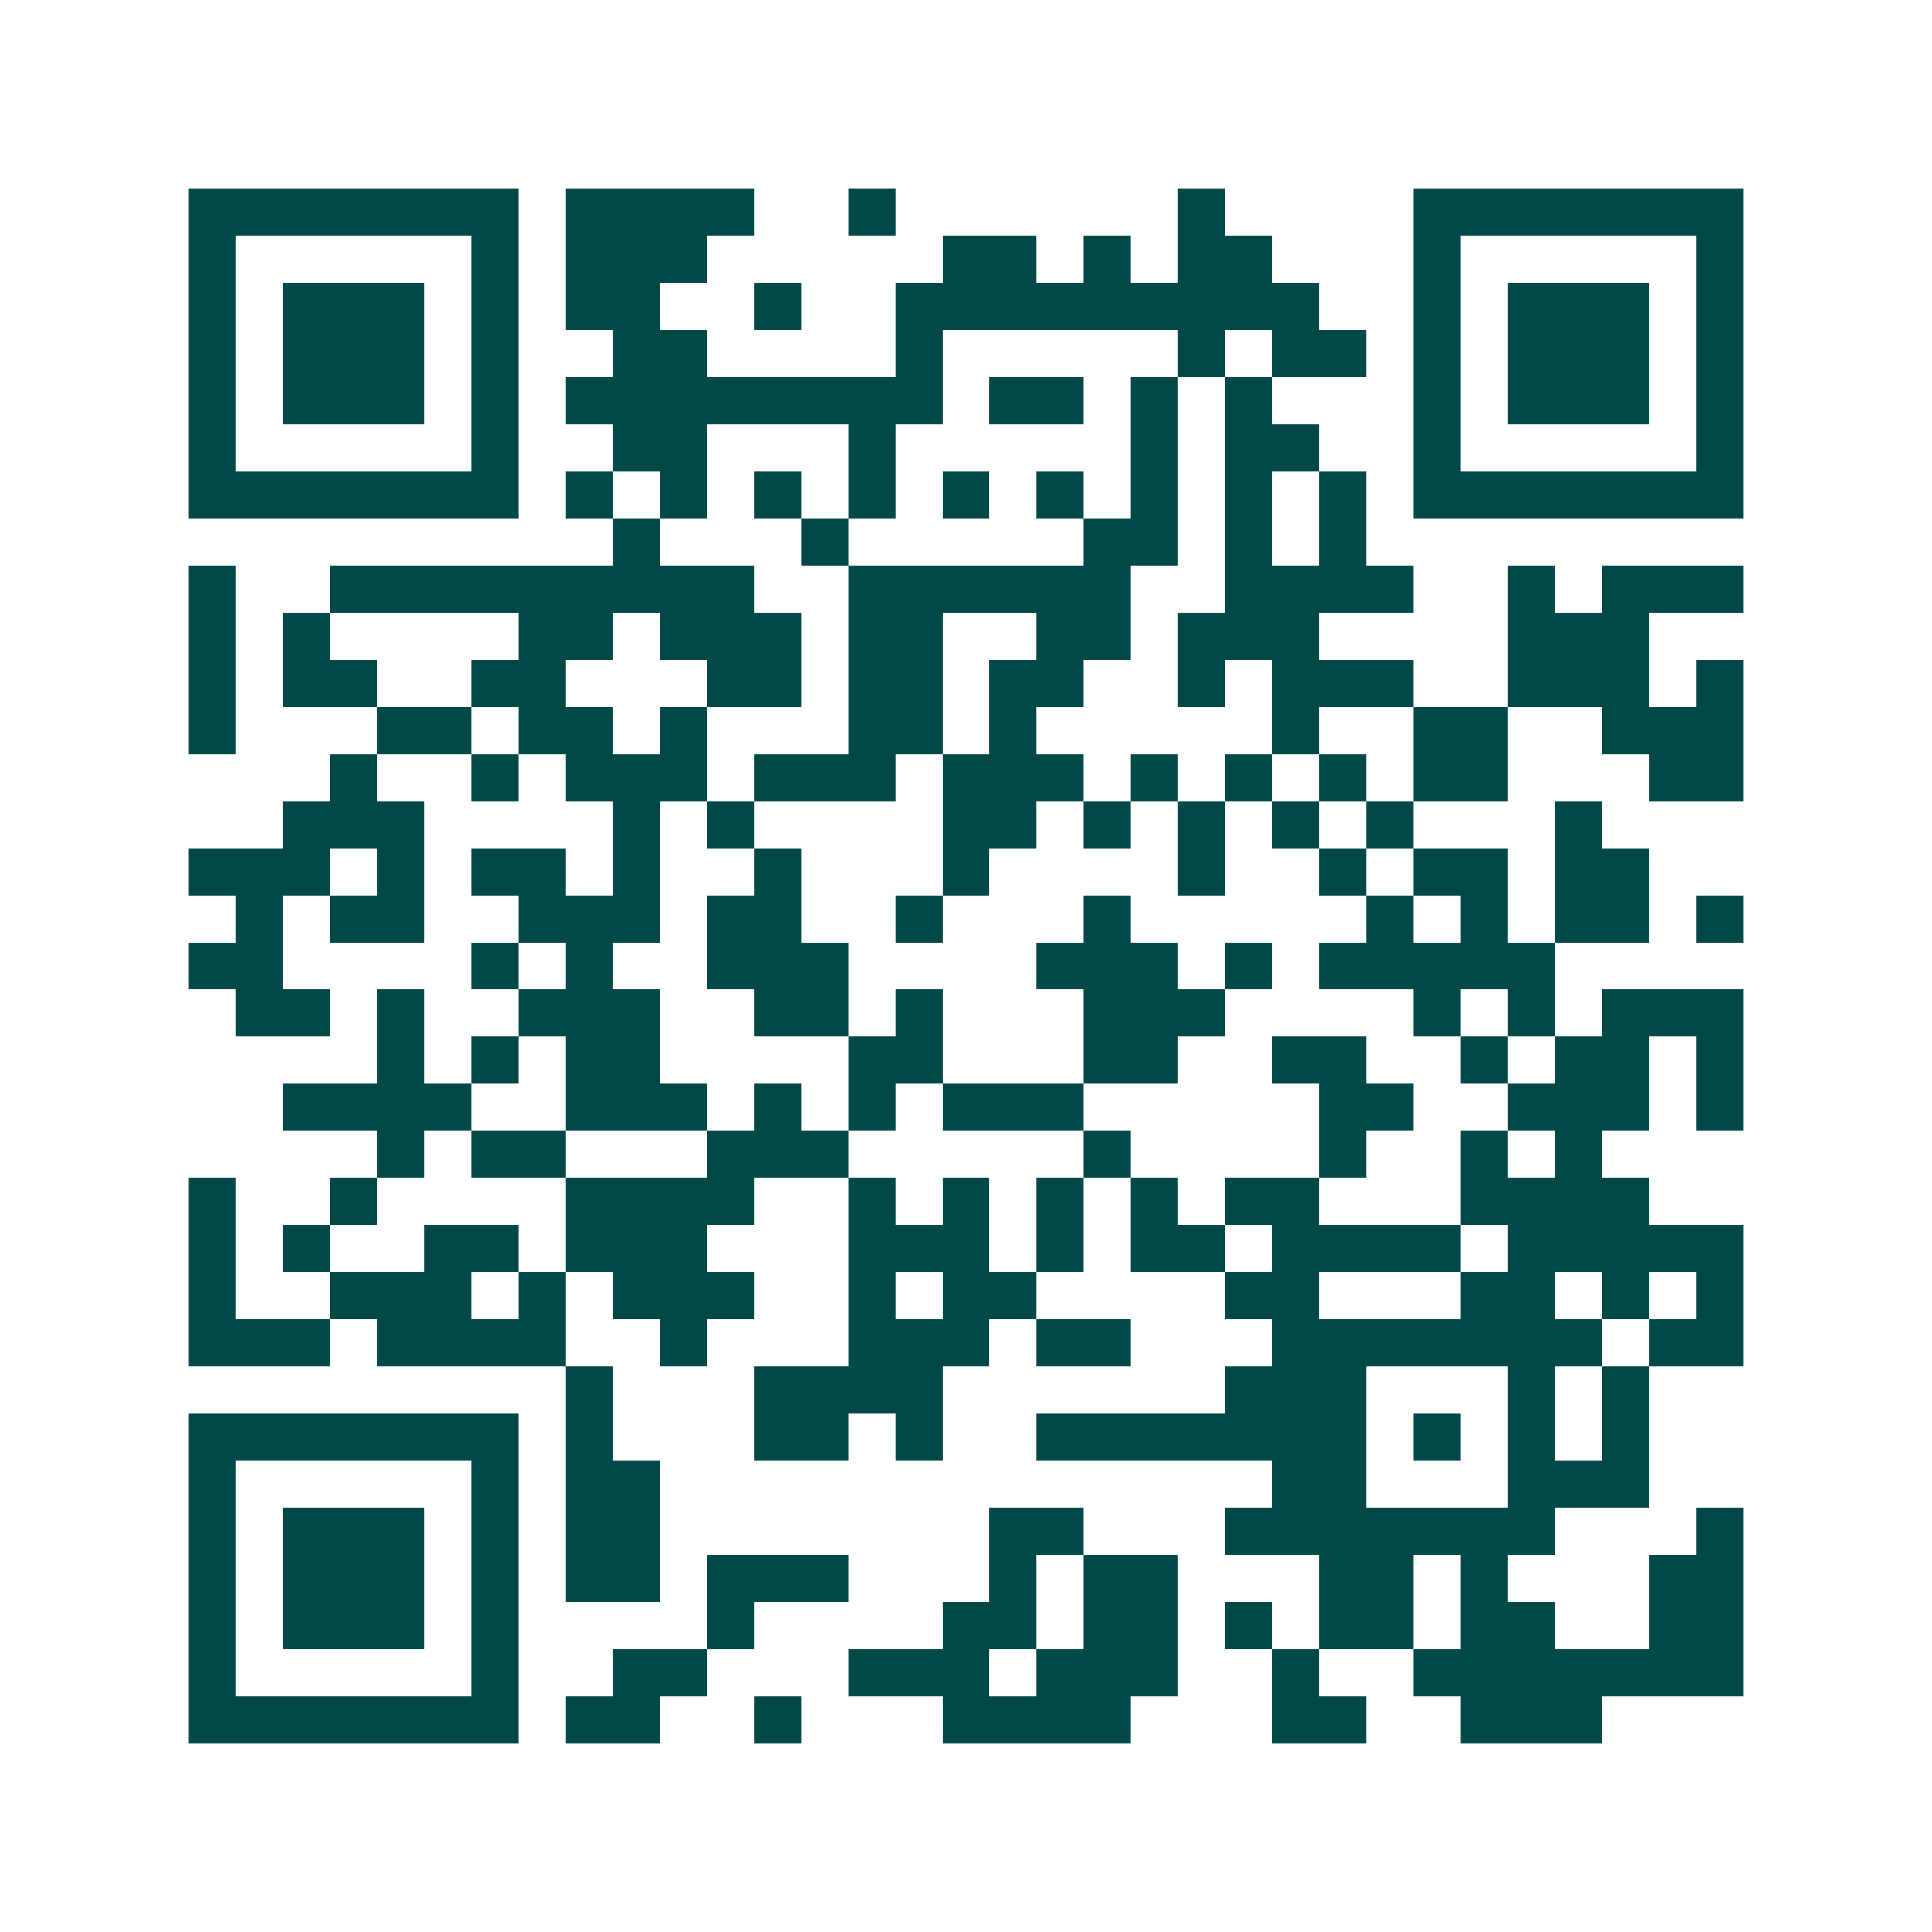 <svg xmlns="http://www.w3.org/2000/svg" width="200" height="200" viewBox="0 0 41 41" shape-rendering="crispEdges"><path fill="#ffffff" d="M0 0h41v41H0z"/><path stroke="#014847" d="M4 4.5h7m1 0h4m2 0h1m6 0h1m4 0h7M4 5.5h1m5 0h1m1 0h3m5 0h2m1 0h1m1 0h2m3 0h1m5 0h1M4 6.5h1m1 0h3m1 0h1m1 0h2m2 0h1m2 0h9m2 0h1m1 0h3m1 0h1M4 7.5h1m1 0h3m1 0h1m2 0h2m4 0h1m5 0h1m1 0h2m1 0h1m1 0h3m1 0h1M4 8.5h1m1 0h3m1 0h1m1 0h8m1 0h2m1 0h1m1 0h1m3 0h1m1 0h3m1 0h1M4 9.5h1m5 0h1m2 0h2m3 0h1m5 0h1m1 0h2m2 0h1m5 0h1M4 10.5h7m1 0h1m1 0h1m1 0h1m1 0h1m1 0h1m1 0h1m1 0h1m1 0h1m1 0h1m1 0h7M13 11.5h1m3 0h1m5 0h2m1 0h1m1 0h1M4 12.5h1m2 0h9m2 0h6m2 0h4m2 0h1m1 0h3M4 13.5h1m1 0h1m4 0h2m1 0h3m1 0h2m2 0h2m1 0h3m4 0h3M4 14.5h1m1 0h2m2 0h2m3 0h2m1 0h2m1 0h2m2 0h1m1 0h3m2 0h3m1 0h1M4 15.5h1m3 0h2m1 0h2m1 0h1m3 0h2m1 0h1m5 0h1m2 0h2m2 0h3M7 16.5h1m2 0h1m1 0h3m1 0h3m1 0h3m1 0h1m1 0h1m1 0h1m1 0h2m3 0h2M6 17.5h3m4 0h1m1 0h1m4 0h2m1 0h1m1 0h1m1 0h1m1 0h1m3 0h1M4 18.5h3m1 0h1m1 0h2m1 0h1m2 0h1m3 0h1m4 0h1m2 0h1m1 0h2m1 0h2M5 19.5h1m1 0h2m2 0h3m1 0h2m2 0h1m3 0h1m5 0h1m1 0h1m1 0h2m1 0h1M4 20.5h2m4 0h1m1 0h1m2 0h3m4 0h3m1 0h1m1 0h5M5 21.5h2m1 0h1m2 0h3m2 0h2m1 0h1m3 0h3m4 0h1m1 0h1m1 0h3M8 22.5h1m1 0h1m1 0h2m4 0h2m3 0h2m2 0h2m2 0h1m1 0h2m1 0h1M6 23.5h4m2 0h3m1 0h1m1 0h1m1 0h3m5 0h2m2 0h3m1 0h1M8 24.5h1m1 0h2m3 0h3m5 0h1m4 0h1m2 0h1m1 0h1M4 25.5h1m2 0h1m4 0h4m2 0h1m1 0h1m1 0h1m1 0h1m1 0h2m3 0h4M4 26.5h1m1 0h1m2 0h2m1 0h3m3 0h3m1 0h1m1 0h2m1 0h4m1 0h5M4 27.5h1m2 0h3m1 0h1m1 0h3m2 0h1m1 0h2m4 0h2m3 0h2m1 0h1m1 0h1M4 28.5h3m1 0h4m2 0h1m3 0h3m1 0h2m3 0h7m1 0h2M12 29.5h1m3 0h4m6 0h3m3 0h1m1 0h1M4 30.5h7m1 0h1m3 0h2m1 0h1m2 0h7m1 0h1m1 0h1m1 0h1M4 31.5h1m5 0h1m1 0h2m13 0h2m3 0h3M4 32.5h1m1 0h3m1 0h1m1 0h2m7 0h2m3 0h7m3 0h1M4 33.5h1m1 0h3m1 0h1m1 0h2m1 0h3m3 0h1m1 0h2m3 0h2m1 0h1m3 0h2M4 34.5h1m1 0h3m1 0h1m4 0h1m4 0h2m1 0h2m1 0h1m1 0h2m1 0h2m2 0h2M4 35.5h1m5 0h1m2 0h2m3 0h3m1 0h3m2 0h1m2 0h7M4 36.5h7m1 0h2m2 0h1m3 0h4m3 0h2m2 0h3"/></svg>
